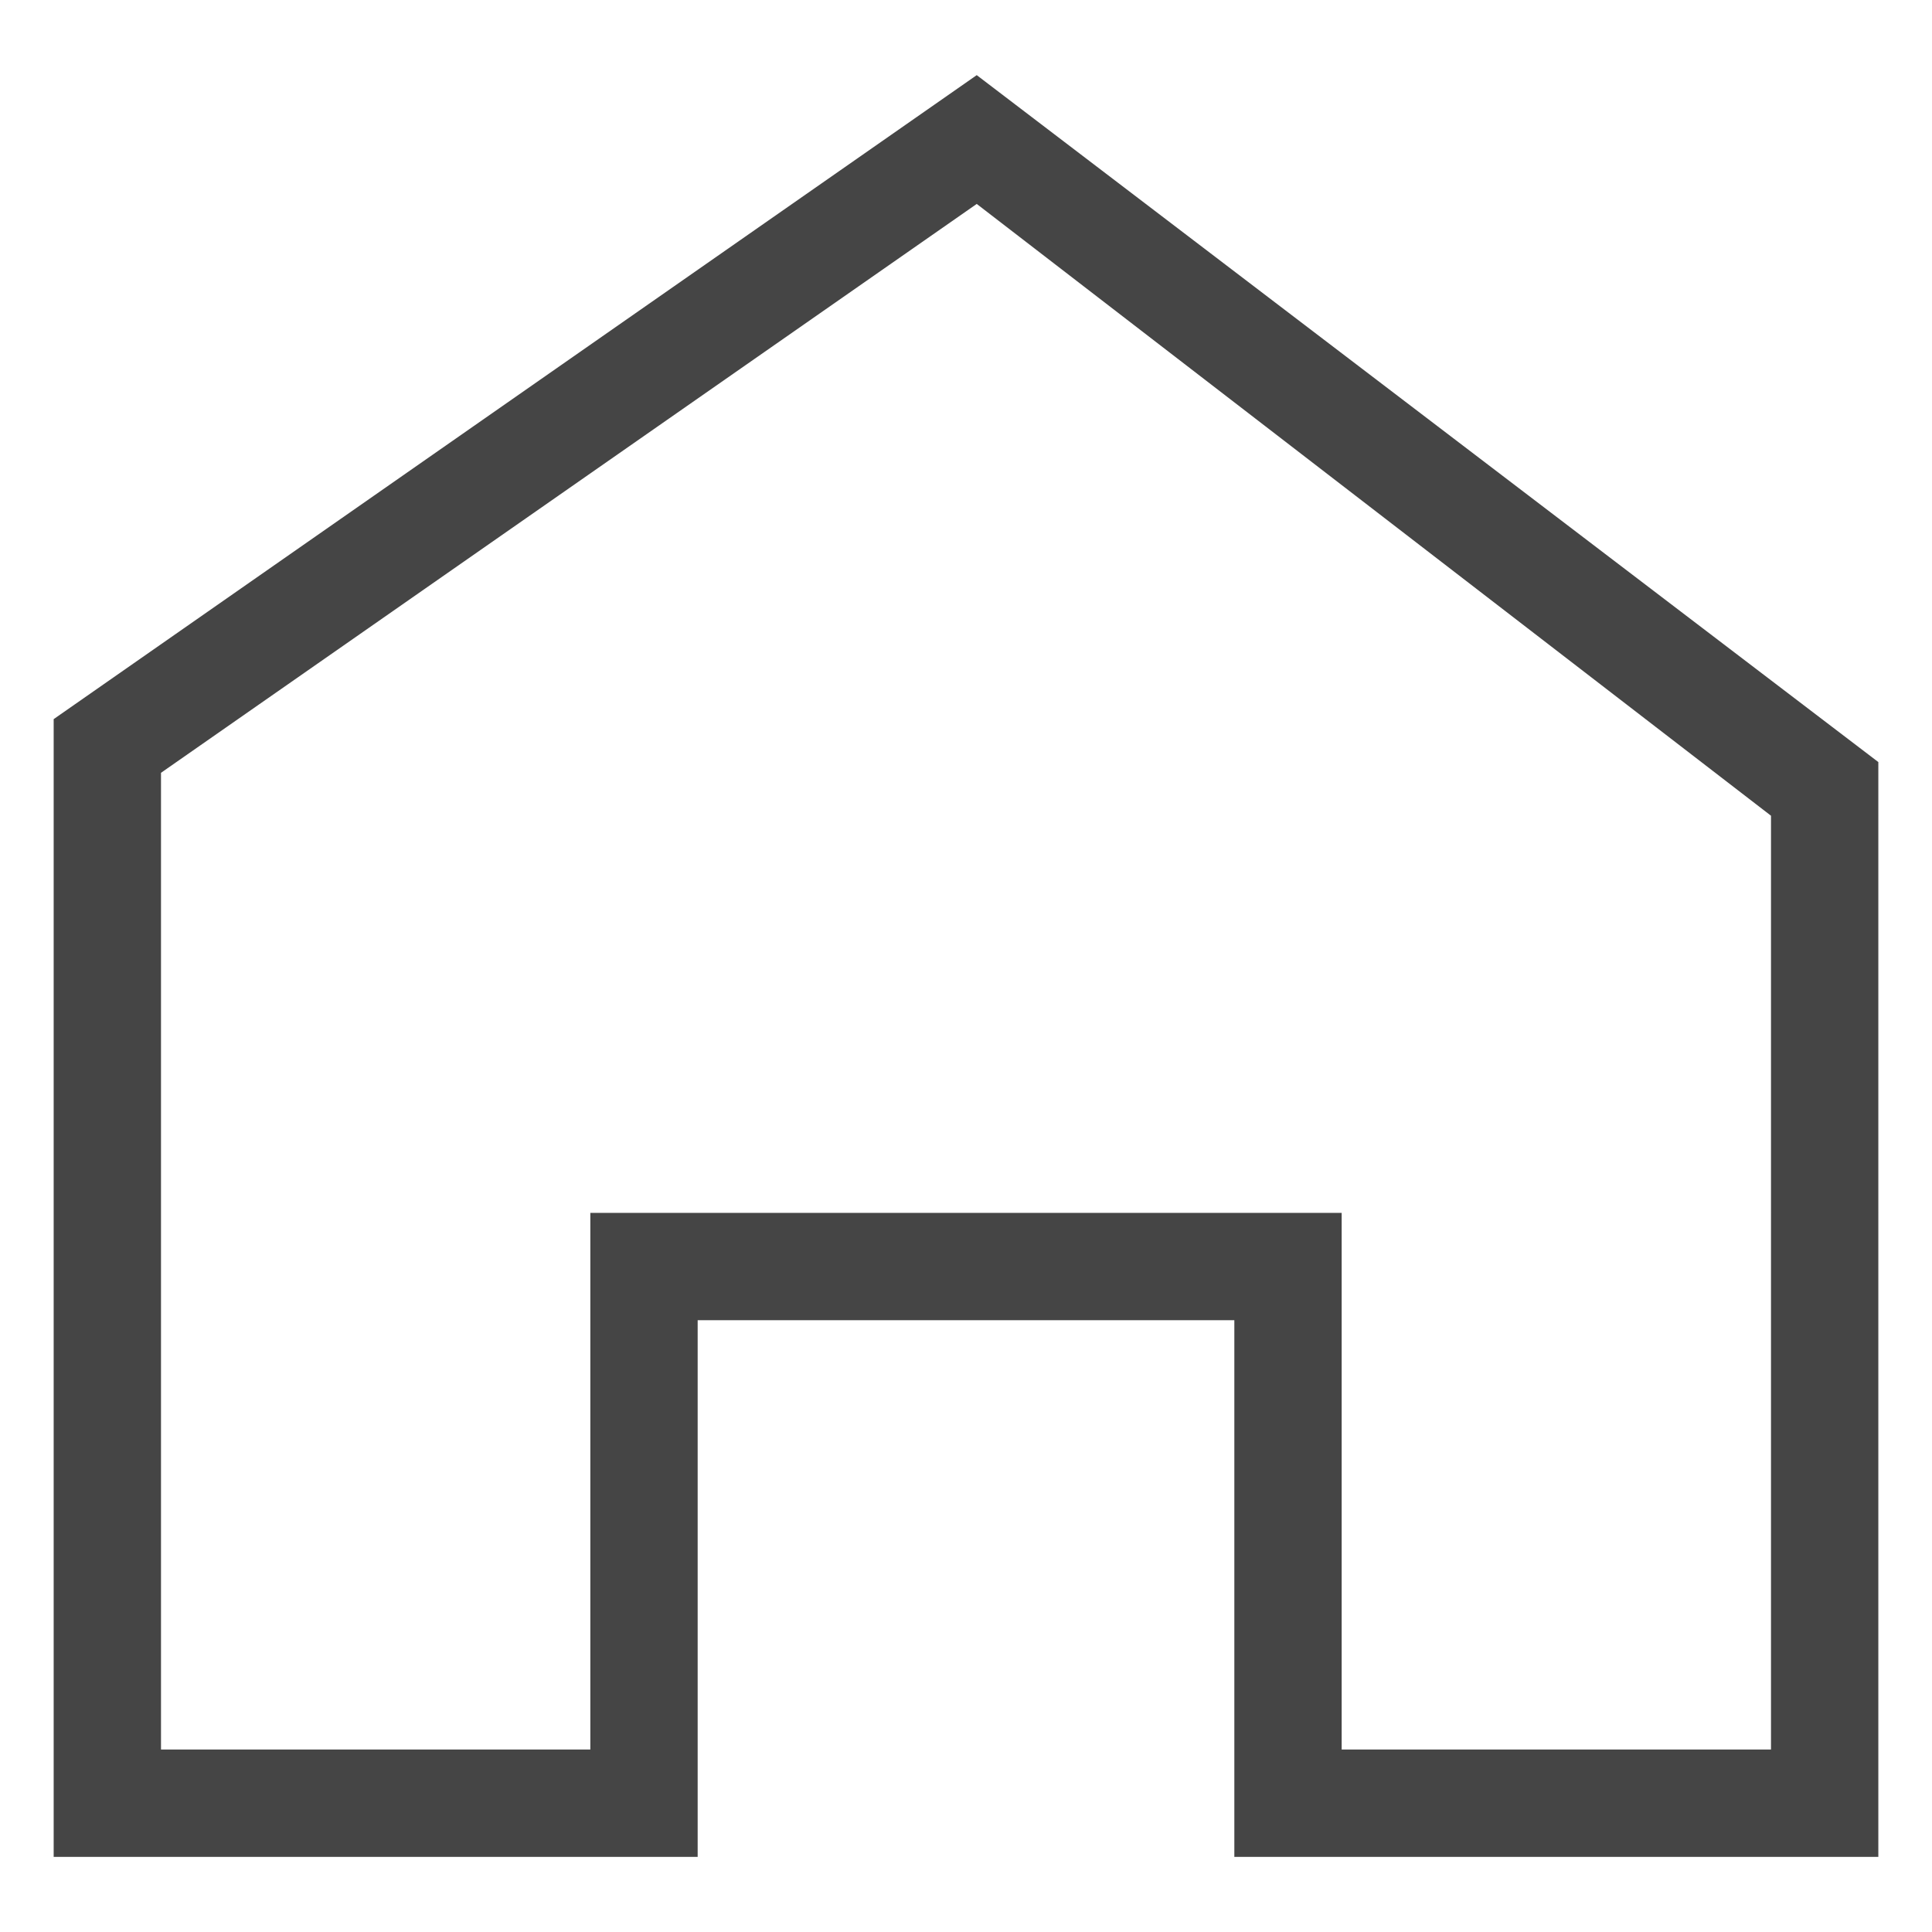 <?xml version="1.0" encoding="utf-8"?>
<!-- Generator: Adobe Illustrator 26.3.1, SVG Export Plug-In . SVG Version: 6.00 Build 0)  -->
<svg version="1.1" id="レイヤー_1" xmlns="http://www.w3.org/2000/svg" xmlns:xlink="http://www.w3.org/1999/xlink" x="0px"
	 y="0px" viewBox="0 0 18 18" style="enable-background:new 0 0 18 18;" xml:space="preserve">
<style type="text/css">
	.st0{fill:#454545;}
</style>
<g>
	<path class="st0" d="M17.5,17.3h-6v-5h-5v5h-6V6.7l8.6-6l8.4,6.4V17.3z M12.5,16.3h4V7.6L9.1,1.9L1.5,7.2v9.1h4v-5h7V16.3z"/>
</g>
</svg>
